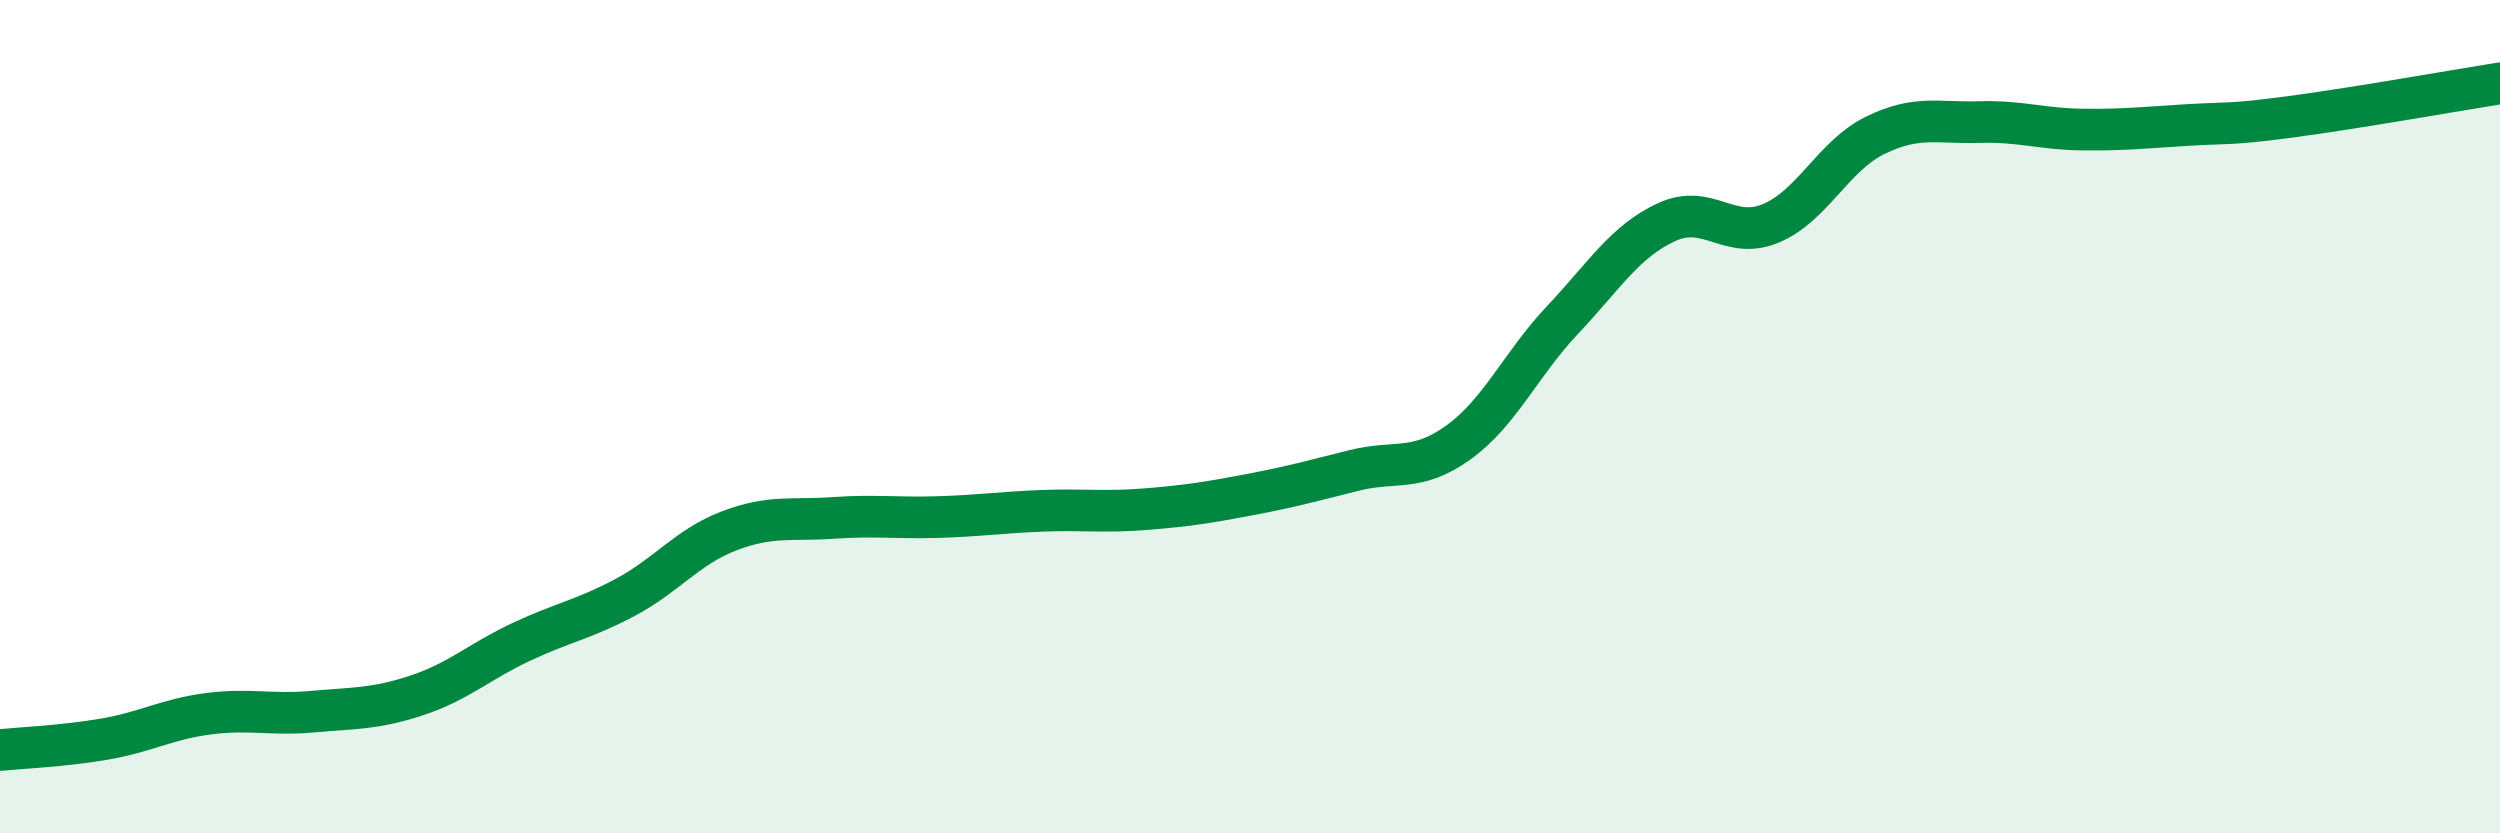 
    <svg width="60" height="20" viewBox="0 0 60 20" xmlns="http://www.w3.org/2000/svg">
      <path
        d="M 0,18 C 0.5,17.95 1.5,17.91 2.5,17.74 C 3.5,17.57 4,17.26 5,17.13 C 6,17 6.5,17.17 7.5,17.08 C 8.5,16.99 9,17.02 10,16.69 C 11,16.36 11.5,15.88 12.5,15.41 C 13.5,14.94 14,14.87 15,14.34 C 16,13.81 16.5,13.12 17.5,12.74 C 18.5,12.36 19,12.5 20,12.43 C 21,12.36 21.5,12.44 22.5,12.41 C 23.5,12.38 24,12.3 25,12.26 C 26,12.22 26.5,12.3 27.5,12.22 C 28.5,12.14 29,12.06 30,11.87 C 31,11.68 31.5,11.54 32.5,11.29 C 33.5,11.04 34,11.34 35,10.62 C 36,9.9 36.5,8.74 37.5,7.68 C 38.5,6.62 39,5.79 40,5.33 C 41,4.87 41.5,5.78 42.5,5.36 C 43.5,4.94 44,3.74 45,3.25 C 46,2.76 46.5,2.96 47.5,2.93 C 48.5,2.9 49,3.1 50,3.11 C 51,3.12 51.5,3.06 52.5,3 C 53.5,2.94 53.5,3 55,2.8 C 56.5,2.6 59,2.16 60,2L60 20L0 20Z"
        fill="#008740"
        opacity="0.1"
        stroke-linecap="round"
        stroke-linejoin="round"
      />
      <path
        d="M 0,18 C 0.5,17.95 1.5,17.91 2.5,17.74 C 3.5,17.57 4,17.26 5,17.13 C 6,17 6.5,17.17 7.5,17.08 C 8.5,16.99 9,17.02 10,16.69 C 11,16.36 11.5,15.88 12.5,15.41 C 13.5,14.94 14,14.87 15,14.34 C 16,13.81 16.5,13.12 17.5,12.74 C 18.5,12.36 19,12.5 20,12.43 C 21,12.36 21.5,12.44 22.5,12.41 C 23.5,12.38 24,12.3 25,12.26 C 26,12.22 26.5,12.3 27.5,12.22 C 28.5,12.14 29,12.06 30,11.87 C 31,11.68 31.5,11.54 32.5,11.29 C 33.5,11.04 34,11.34 35,10.62 C 36,9.9 36.5,8.74 37.5,7.68 C 38.5,6.62 39,5.79 40,5.33 C 41,4.87 41.5,5.78 42.5,5.36 C 43.5,4.94 44,3.74 45,3.25 C 46,2.76 46.5,2.96 47.5,2.93 C 48.5,2.9 49,3.1 50,3.11 C 51,3.12 51.5,3.06 52.5,3 C 53.5,2.94 53.5,3 55,2.8 C 56.5,2.6 59,2.16 60,2"
        stroke="#008740"
        stroke-width="1"
        fill="none"
        stroke-linecap="round"
        stroke-linejoin="round"
      />
    </svg>
  